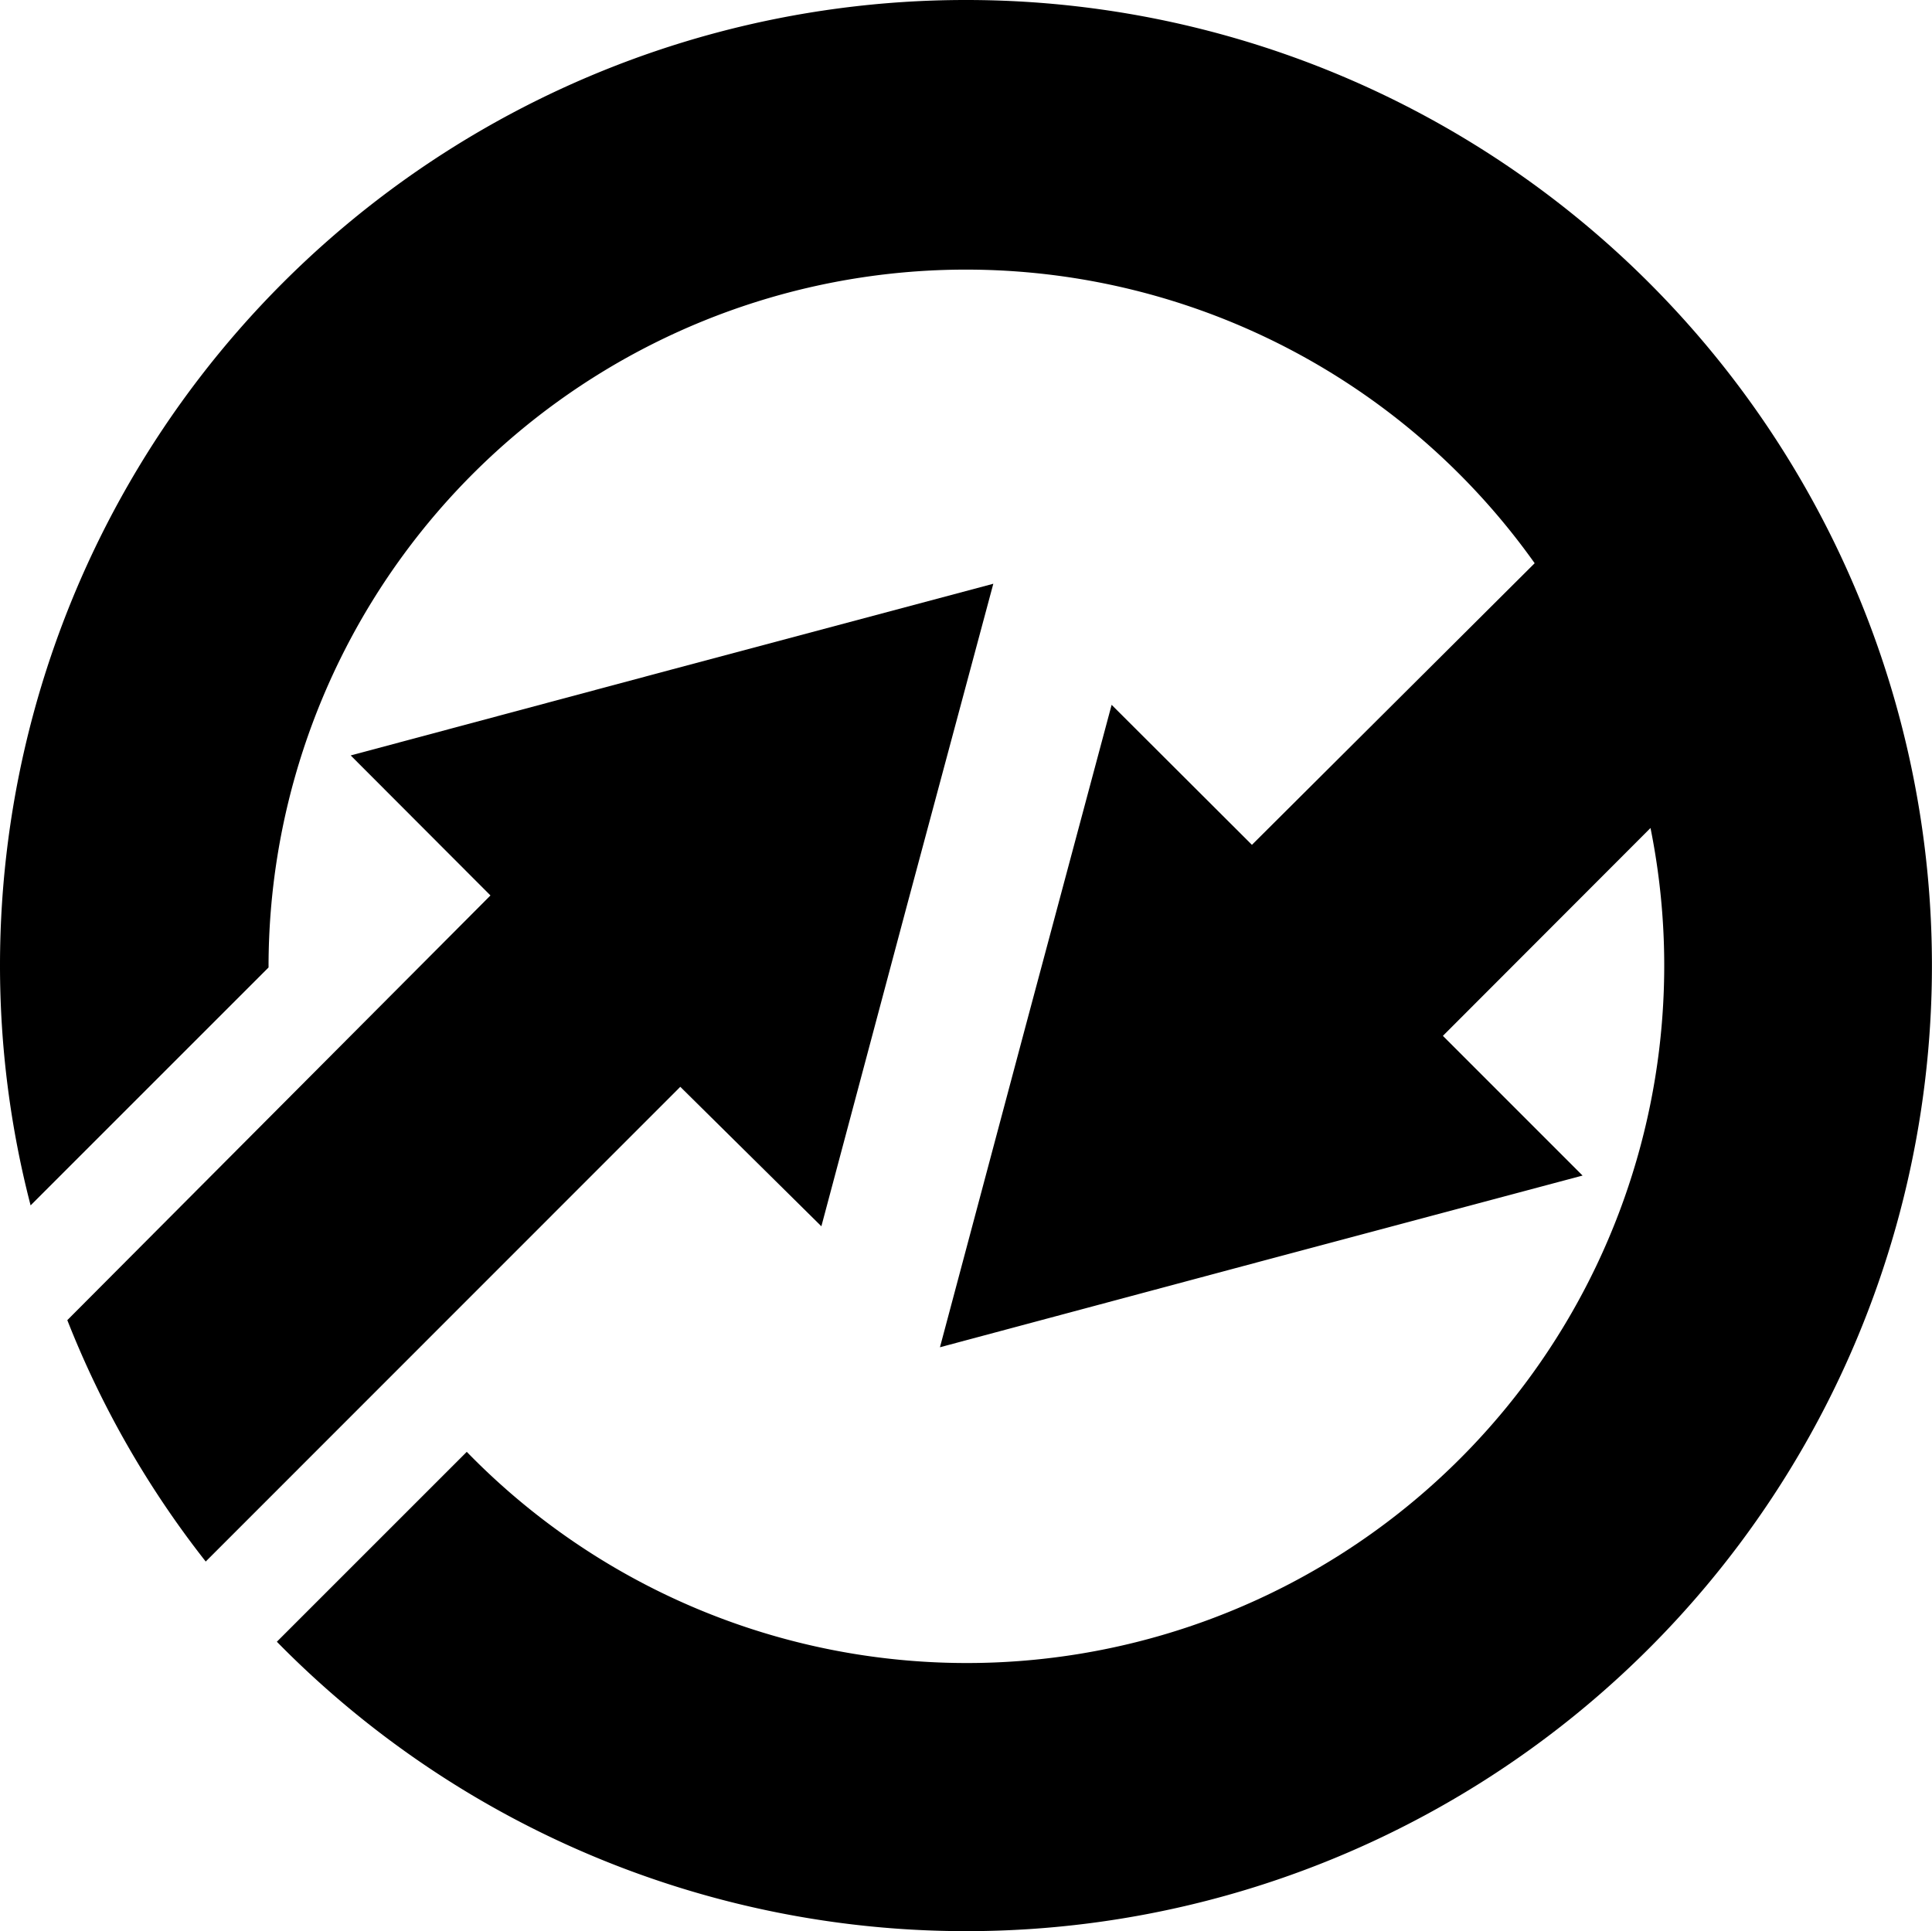 <svg xmlns="http://www.w3.org/2000/svg" width="50" height="49.985" viewBox="0 0 50 49.985"><g transform="translate(-0.958 -1.139)"><path d="M22.215,32.879l2.222-8.331,2.228-8.3-8.331,2.222-8.3,2.222,3.617,3.624L2.7,35.308a24.763,24.763,0,0,0,3.582,6.248L18.564,29.269Z" fill="#000000"/><path d="M25.95,1.139A24.992,24.992,0,0,0,.958,26.131a24.729,24.729,0,0,0,.792,6.207l6.158-6.158v-.049A18.05,18.05,0,0,1,40.675,15.717l-7.317,7.289-3.631-3.624-2.222,8.3L25.284,36.01l8.3-2.222,8.331-2.222L38.3,27.95l5.373-5.38A18.05,18.05,0,0,1,13.038,38.717l-4.79,4.79-.125.125A24.992,24.992,0,1,0,25.95,1.139Z" fill="#000000"/></g></svg>